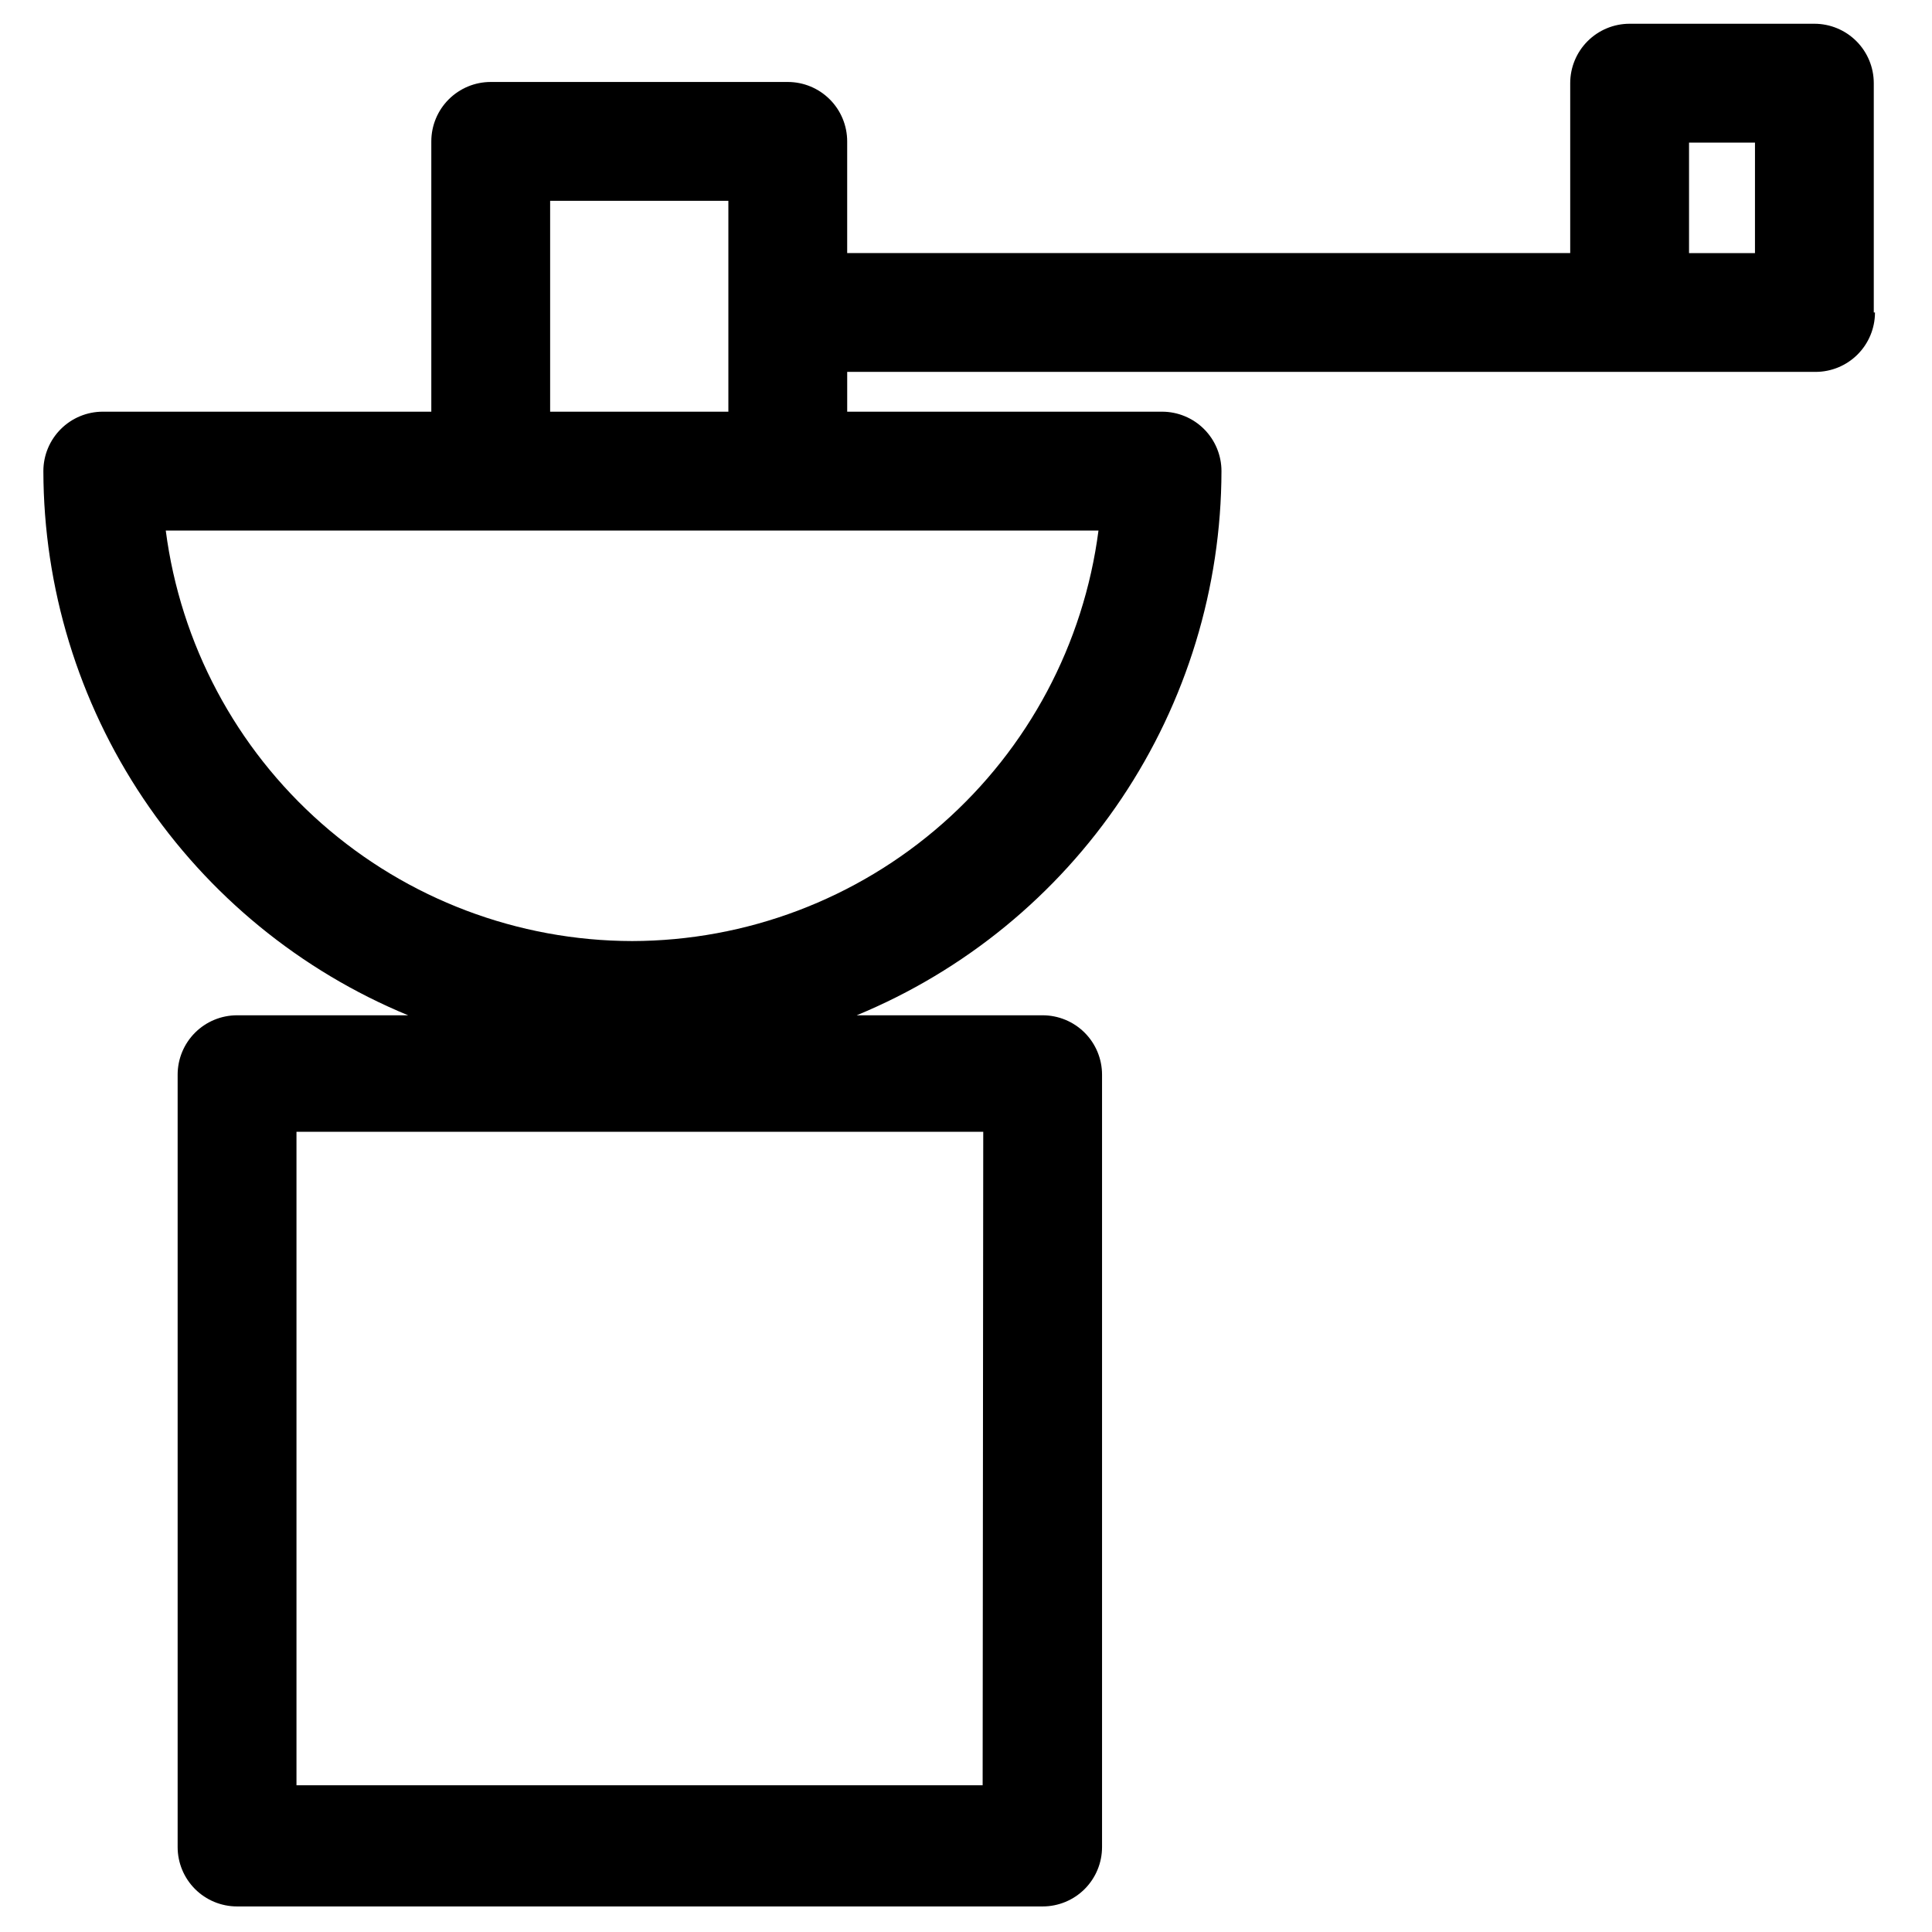 <?xml version="1.0" encoding="UTF-8"?>
<!-- Uploaded to: SVG Repo, www.svgrepo.com, Generator: SVG Repo Mixer Tools -->
<svg fill="#000000" width="800px" height="800px" version="1.1" viewBox="144 144 512 512" xmlns="http://www.w3.org/2000/svg">
 <path d="m640.57 226.81v-60.77c0-4.176-1.656-8.18-4.609-11.133s-6.957-4.613-11.133-4.613h-48.965c-4.176 0-8.18 1.66-11.133 4.613-2.953 2.953-4.609 6.957-4.609 11.133v45.027h-191.61v-29.598c0-4.176-1.66-8.184-4.613-11.133-2.953-2.953-6.957-4.613-11.133-4.613h-78.719c-4.176 0-8.18 1.66-11.133 4.613-2.953 2.949-4.613 6.957-4.613 11.133v71.633h-87.062c-4.176 0-8.18 1.66-11.133 4.613s-4.613 6.957-4.613 11.133c0.059 30.898 9.27 61.09 26.477 86.758s41.633 45.664 70.191 57.457h-45.34c-4.176 0-8.18 1.66-11.133 4.609-2.953 2.953-4.613 6.957-4.613 11.133v204.68c0 4.176 1.66 8.18 4.613 11.133 2.953 2.949 6.957 4.609 11.133 4.609h213.49c4.176 0 8.18-1.66 11.133-4.609 2.953-2.953 4.609-6.957 4.609-11.133v-204.68c0-4.176-1.656-8.18-4.609-11.133-2.953-2.949-6.957-4.609-11.133-4.609h-49.277c28.559-11.793 52.984-31.789 70.191-57.457 17.207-25.668 26.418-55.859 26.477-86.758 0-4.176-1.66-8.18-4.613-11.133-2.953-2.953-6.957-4.613-11.133-4.613h-83.441v-10.547h256.63-0.004c4.176 0 8.184-1.66 11.133-4.613 2.953-2.953 4.613-6.957 4.613-11.133zm-236.16 390.3h-181.84v-173.18h182zm-92.891-223.72c-30.293-0.055-59.531-11.121-82.27-31.137-22.738-20.016-37.422-47.613-41.32-77.656h247.18c-3.898 30.043-18.582 57.641-41.32 77.656-22.738 20.016-51.98 31.082-82.273 31.137zm-21.727-140.28v-55.891h47.234v55.891zm301.82-71.32h17.477l-0.004 29.285h-17.473z"/>
</svg>